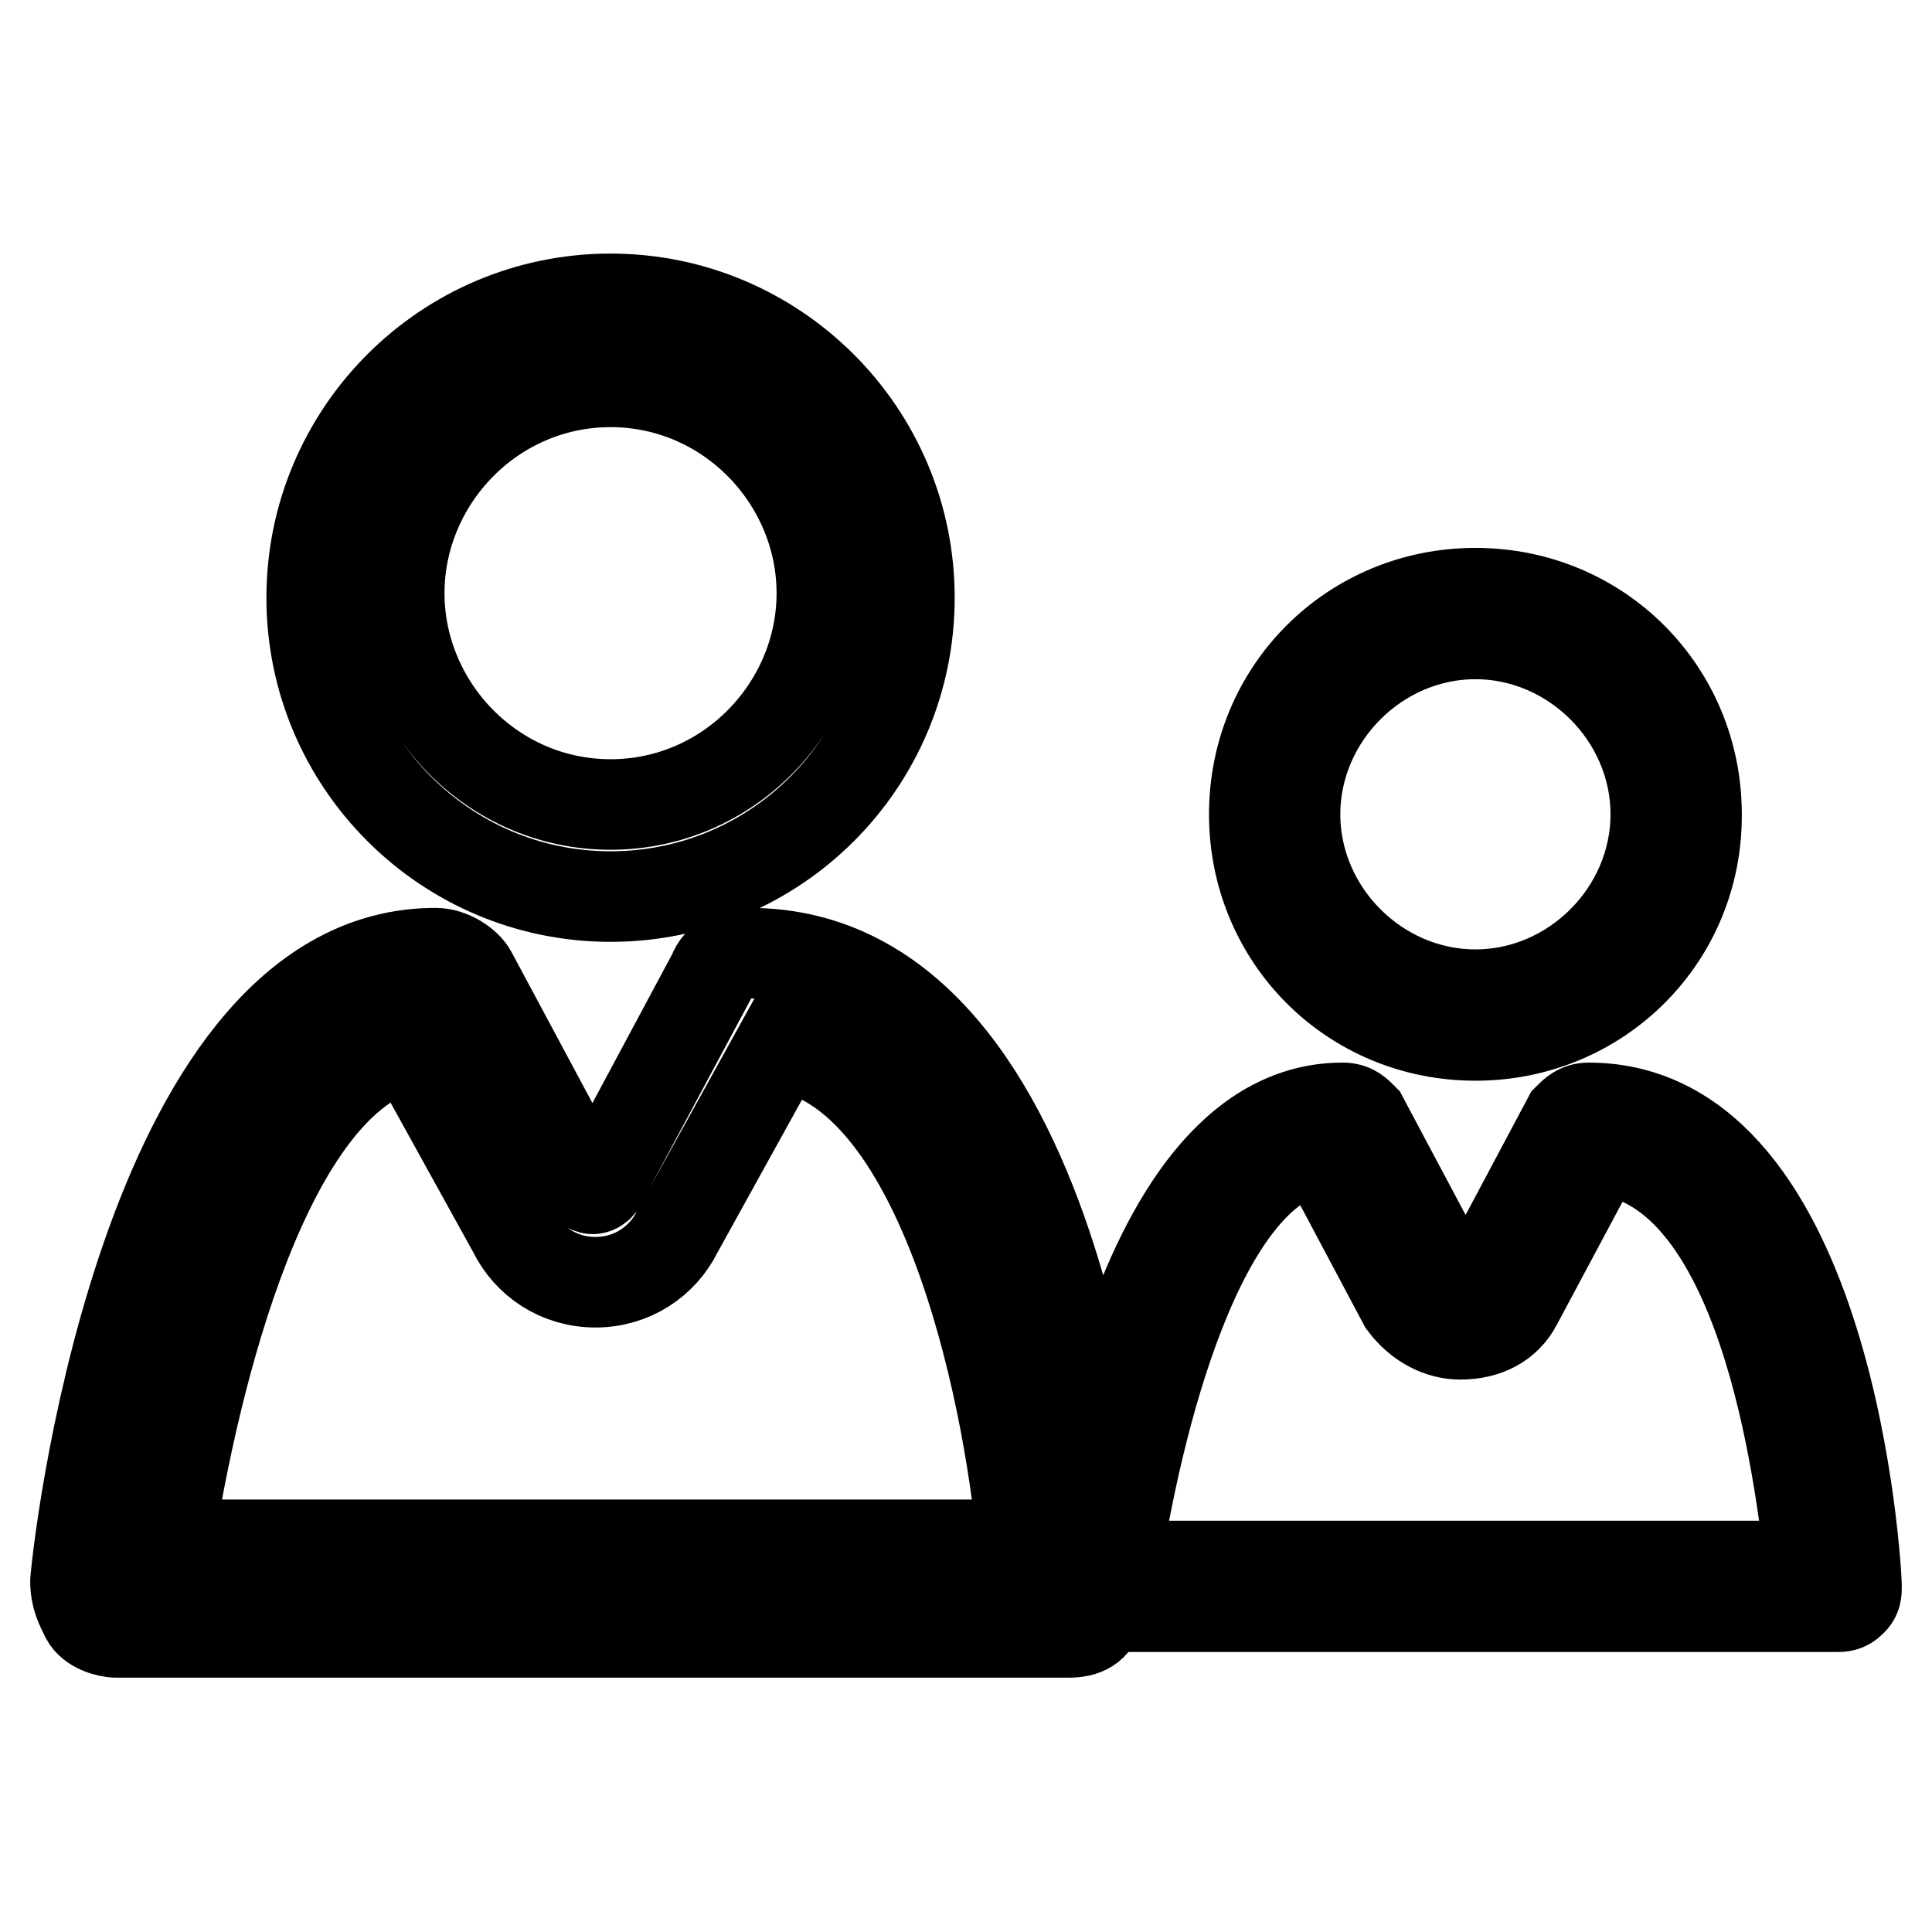 <?xml version="1.0" encoding="utf-8"?>
<!-- Svg Vector Icons : http://www.onlinewebfonts.com/icon -->
<!DOCTYPE svg PUBLIC "-//W3C//DTD SVG 1.1//EN" "http://www.w3.org/Graphics/SVG/1.1/DTD/svg11.dtd">
<svg version="1.1" xmlns="http://www.w3.org/2000/svg" xmlns:xlink="http://www.w3.org/1999/xlink" x="0px" y="0px" viewBox="0 0 256 256" enable-background="new 0 0 256 256" xml:space="preserve">
<g> <path stroke-width="12" fill-opacity="0" stroke="#000000"  d="M80.9,118.8c-21.8,0-39.6-17.7-39.6-39.6c0-21.8,17.7-39.6,39.6-39.6c21.8,0,39.6,17.7,39.6,39.6 C120.5,101.1,102.8,118.8,80.9,118.8z M80.9,50.6c-15.7,0-28,13-28,28s12.3,28,28,28c15.7,0,28-13,28-28S96.6,50.6,80.9,50.6z  M141.6,216.3H15.5c-1.4,0-3.4-0.7-4.1-2c-0.7-1.4-1.4-2.7-1.4-4.8c0.7-8.2,10.2-83.2,47.7-83.2c2,0,4.1,1.4,4.8,2.7l15,28 c0.7,0.7,1.4,0.7,2,0l15-28c0.7-2,2.7-2.7,4.8-2.7c43,0,47.7,80.5,47.7,83.2c0,1.4-0.7,3.4-1.4,4.1 C145.1,215.6,143.7,216.3,141.6,216.3z M22.3,204.7h113.2c-2-21.8-10.9-62.8-32.1-66.2l-13.6,24.6c-2,4.1-6.1,6.8-10.9,6.8 s-8.9-2.7-10.9-6.8l-13.6-24.6C35.2,142.7,25.7,182.9,22.3,204.7z M195.5,137.2c-16.4,0-29.3-13-29.3-29.3 c0-16.4,13-29.3,29.3-29.3c16.4,0,29.3,13,29.3,29.3C224.9,124.2,211.9,137.2,195.5,137.2z M195.5,84c-13,0-23.9,10.9-23.9,23.9 c0,13,10.9,23.9,23.9,23.9c13,0,23.9-10.9,23.9-23.9C219.4,94.9,208.5,84,195.5,84z M243.3,212.9h-98.2c-0.7,0-1.4-0.7-2-0.7 c-0.7-0.7-0.7-1.4-0.7-2c0-2.7,6.8-63.4,35.5-63.4c1.4,0,2,0.7,2.7,1.4l11.6,21.8c0.7,1.4,1.4,1.4,2,1.4s1.4,0,2-1.4l11.6-21.8 c0.7-0.7,1.4-1.4,2.7-1.4c32.1,0,35.5,61.4,35.5,63.4c0,0.7,0,1.4-0.7,2C244.6,212.9,244,212.9,243.3,212.9z M147.8,207.5h92.1 c-1.4-11.6-6.1-53.2-28-55.2L201,172.7c-1.4,2.7-4.1,4.1-7.5,4.1l0,0c-2.7,0-5.5-1.4-7.5-4.1l-10.9-20.5 C158.7,154.3,150.5,189.7,147.8,207.5z"/></g>
</svg>